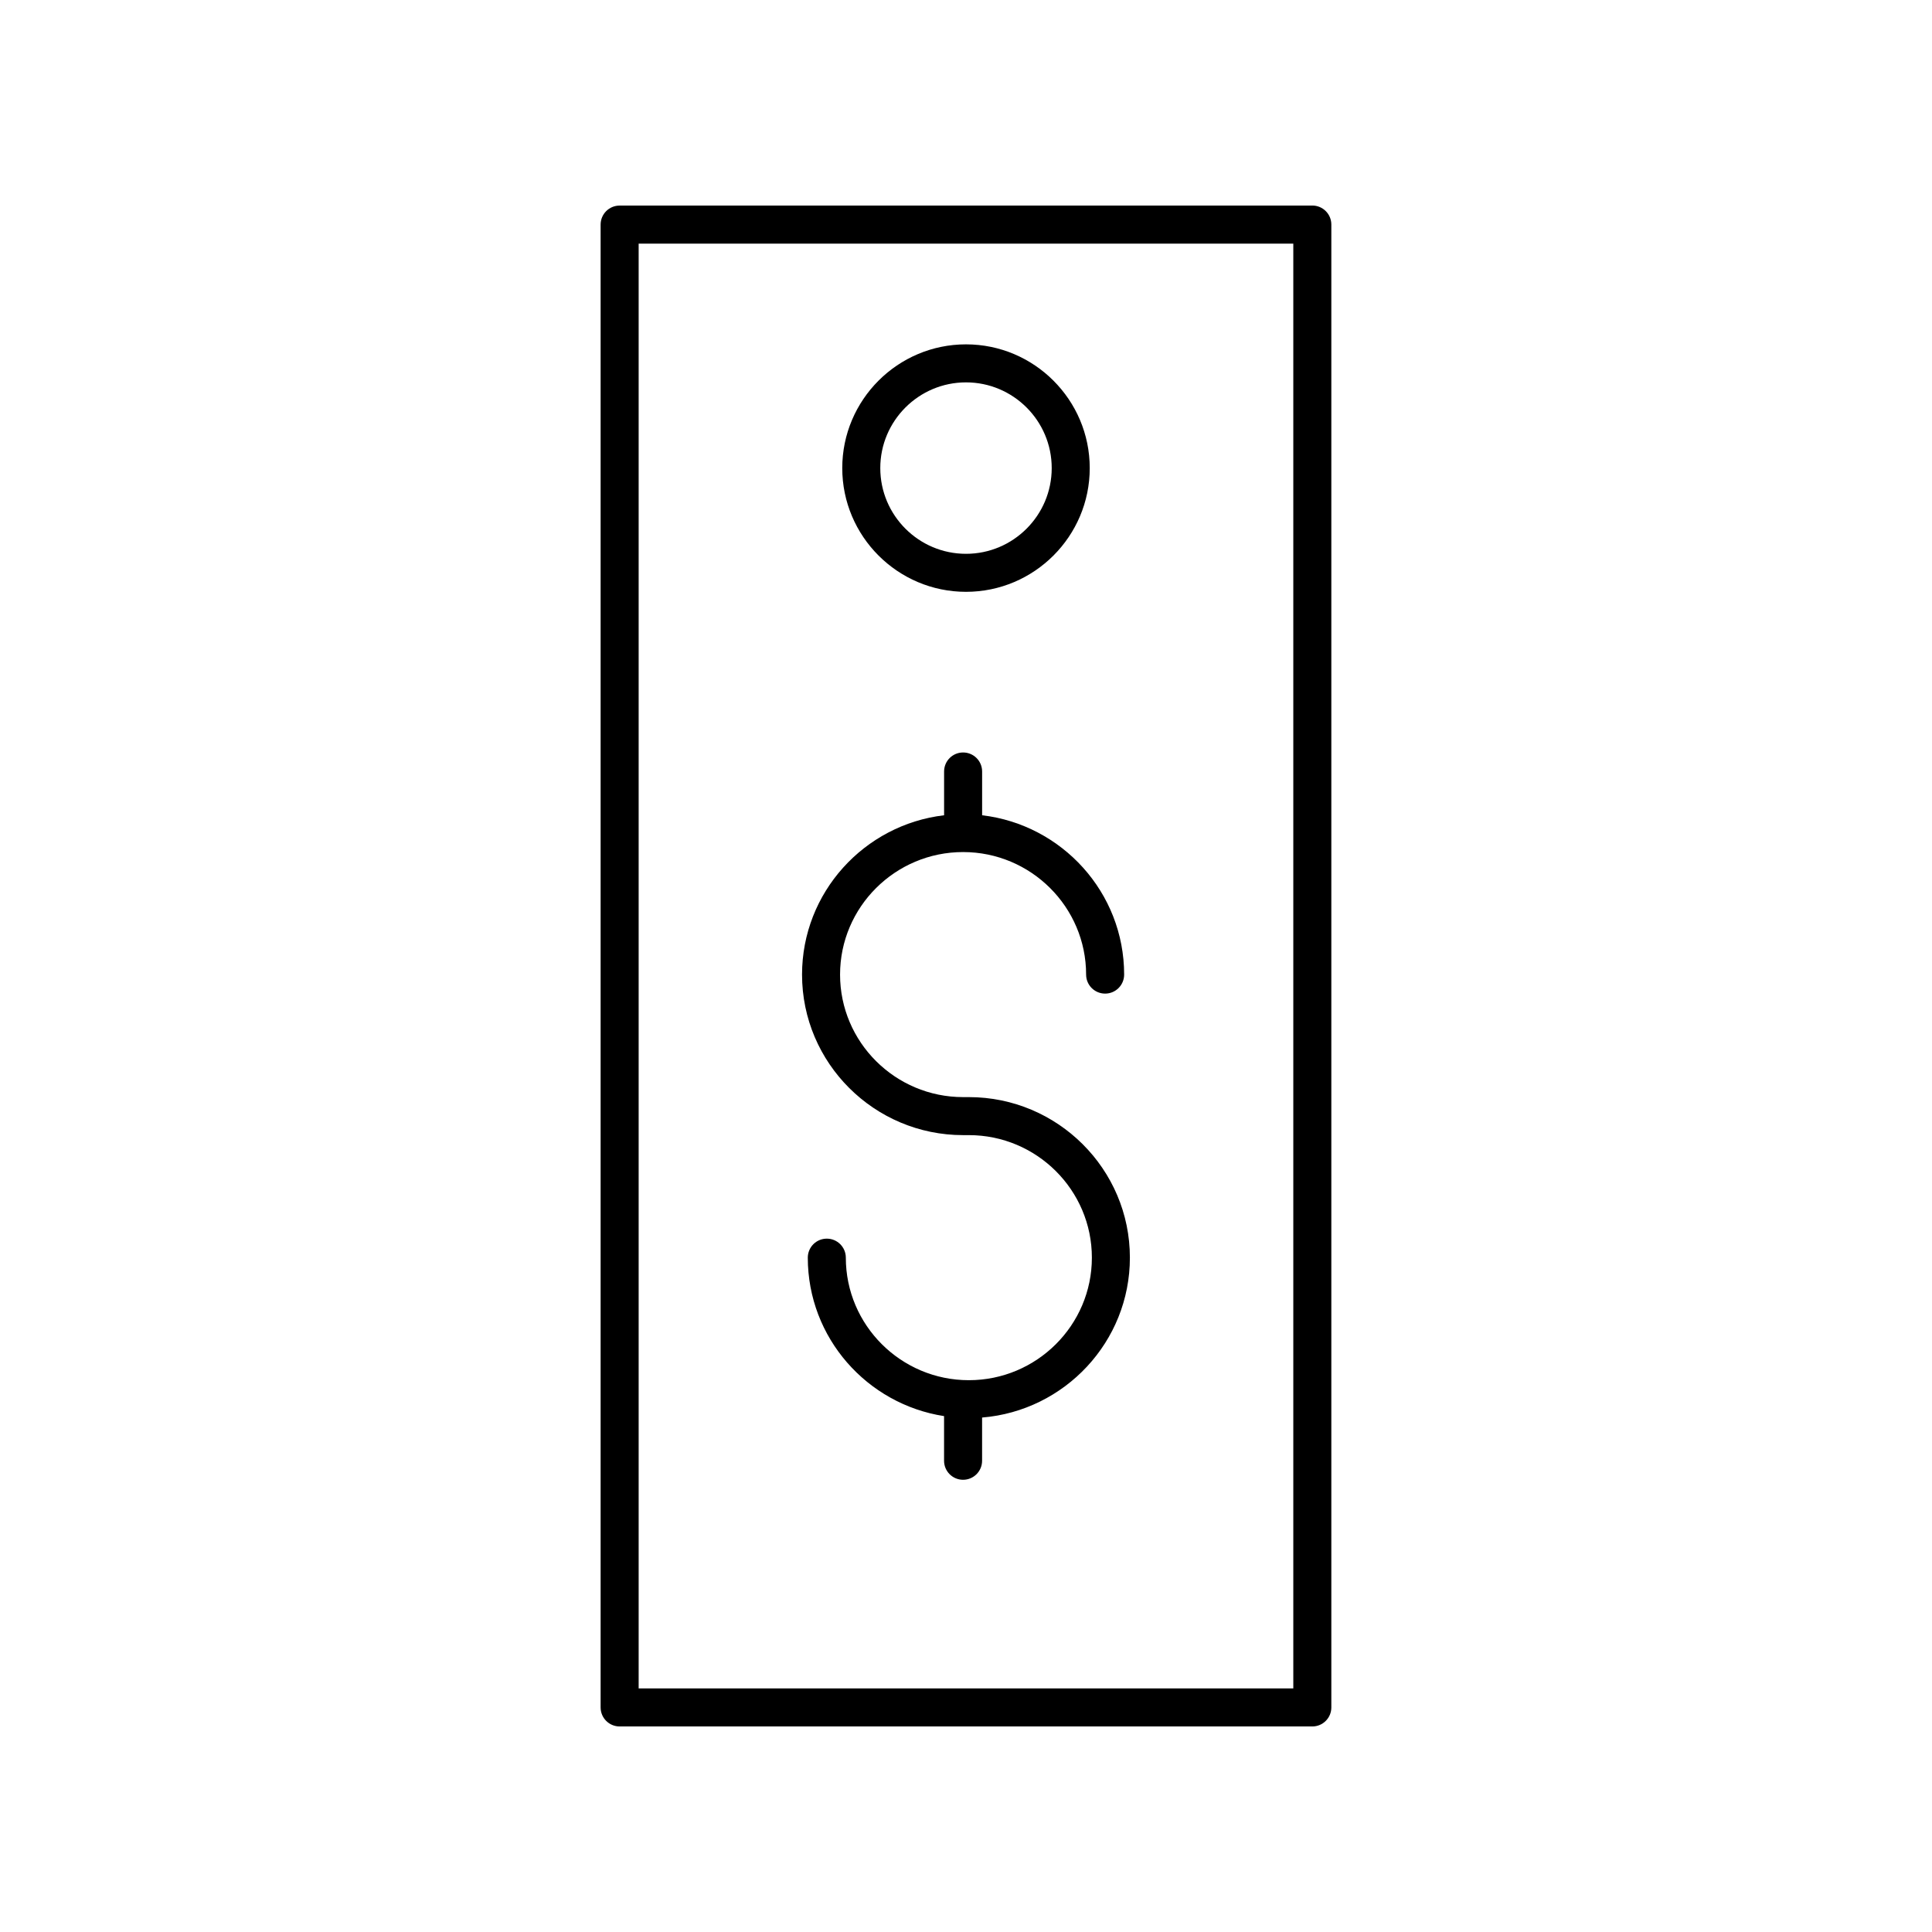 <?xml version="1.0" encoding="UTF-8"?>
<!-- Uploaded to: ICON Repo, www.svgrepo.com, Generator: ICON Repo Mixer Tools -->
<svg fill="#000000" width="800px" height="800px" version="1.1" viewBox="144 144 512 512" xmlns="http://www.w3.org/2000/svg">
 <g>
  <path d="m400 300.84c18.082 0 32.793-14.711 32.793-32.793-0.004-18.078-14.715-32.789-32.793-32.789-18.082 0-32.793 14.711-32.793 32.793 0 18.078 14.711 32.789 32.793 32.789zm0-55.508c12.527 0 22.715 10.188 22.715 22.715s-10.191 22.719-22.715 22.719c-12.527 0-22.715-10.188-22.715-22.715-0.004-12.527 10.188-22.719 22.715-22.719z"/>
  <path d="m308.21 198.48c-2.785 0-5.039 2.254-5.039 5.039v392.97c0 2.785 2.254 5.039 5.039 5.039h183.57c2.785 0 5.039-2.254 5.039-5.039v-392.98c0-2.785-2.254-5.039-5.039-5.039zm178.53 392.97h-173.49v-382.89h173.49z"/>
  <path d="m399.23 444.82h1.523c17.977 0 32.605 14.566 32.605 32.473 0 17.902-14.629 32.473-32.605 32.473-17.977 0-32.602-14.566-32.602-32.473 0-2.785-2.254-5.039-5.039-5.039-2.785 0-5.039 2.254-5.039 5.039 0 21.234 15.695 38.828 36.113 41.992v11.832c0 2.785 2.254 5.039 5.039 5.039 2.785 0 5.039-2.254 5.039-5.039v-11.453c21.891-1.789 39.168-20.09 39.168-42.371 0-23.465-19.148-42.547-42.68-42.547h-1.523c-17.977 0-32.605-14.562-32.605-32.469 0-17.902 14.629-32.473 32.605-32.473s32.602 14.566 32.602 32.473c0 2.785 2.254 5.039 5.039 5.039s5.039-2.254 5.039-5.039c0-21.762-16.477-39.727-37.637-42.223v-11.602c0-2.785-2.254-5.039-5.039-5.039-2.785 0-5.039 2.254-5.039 5.039v11.602c-21.164 2.496-37.645 20.465-37.645 42.223 0 23.457 19.148 42.543 42.68 42.543z"/>
 </g>
</svg>